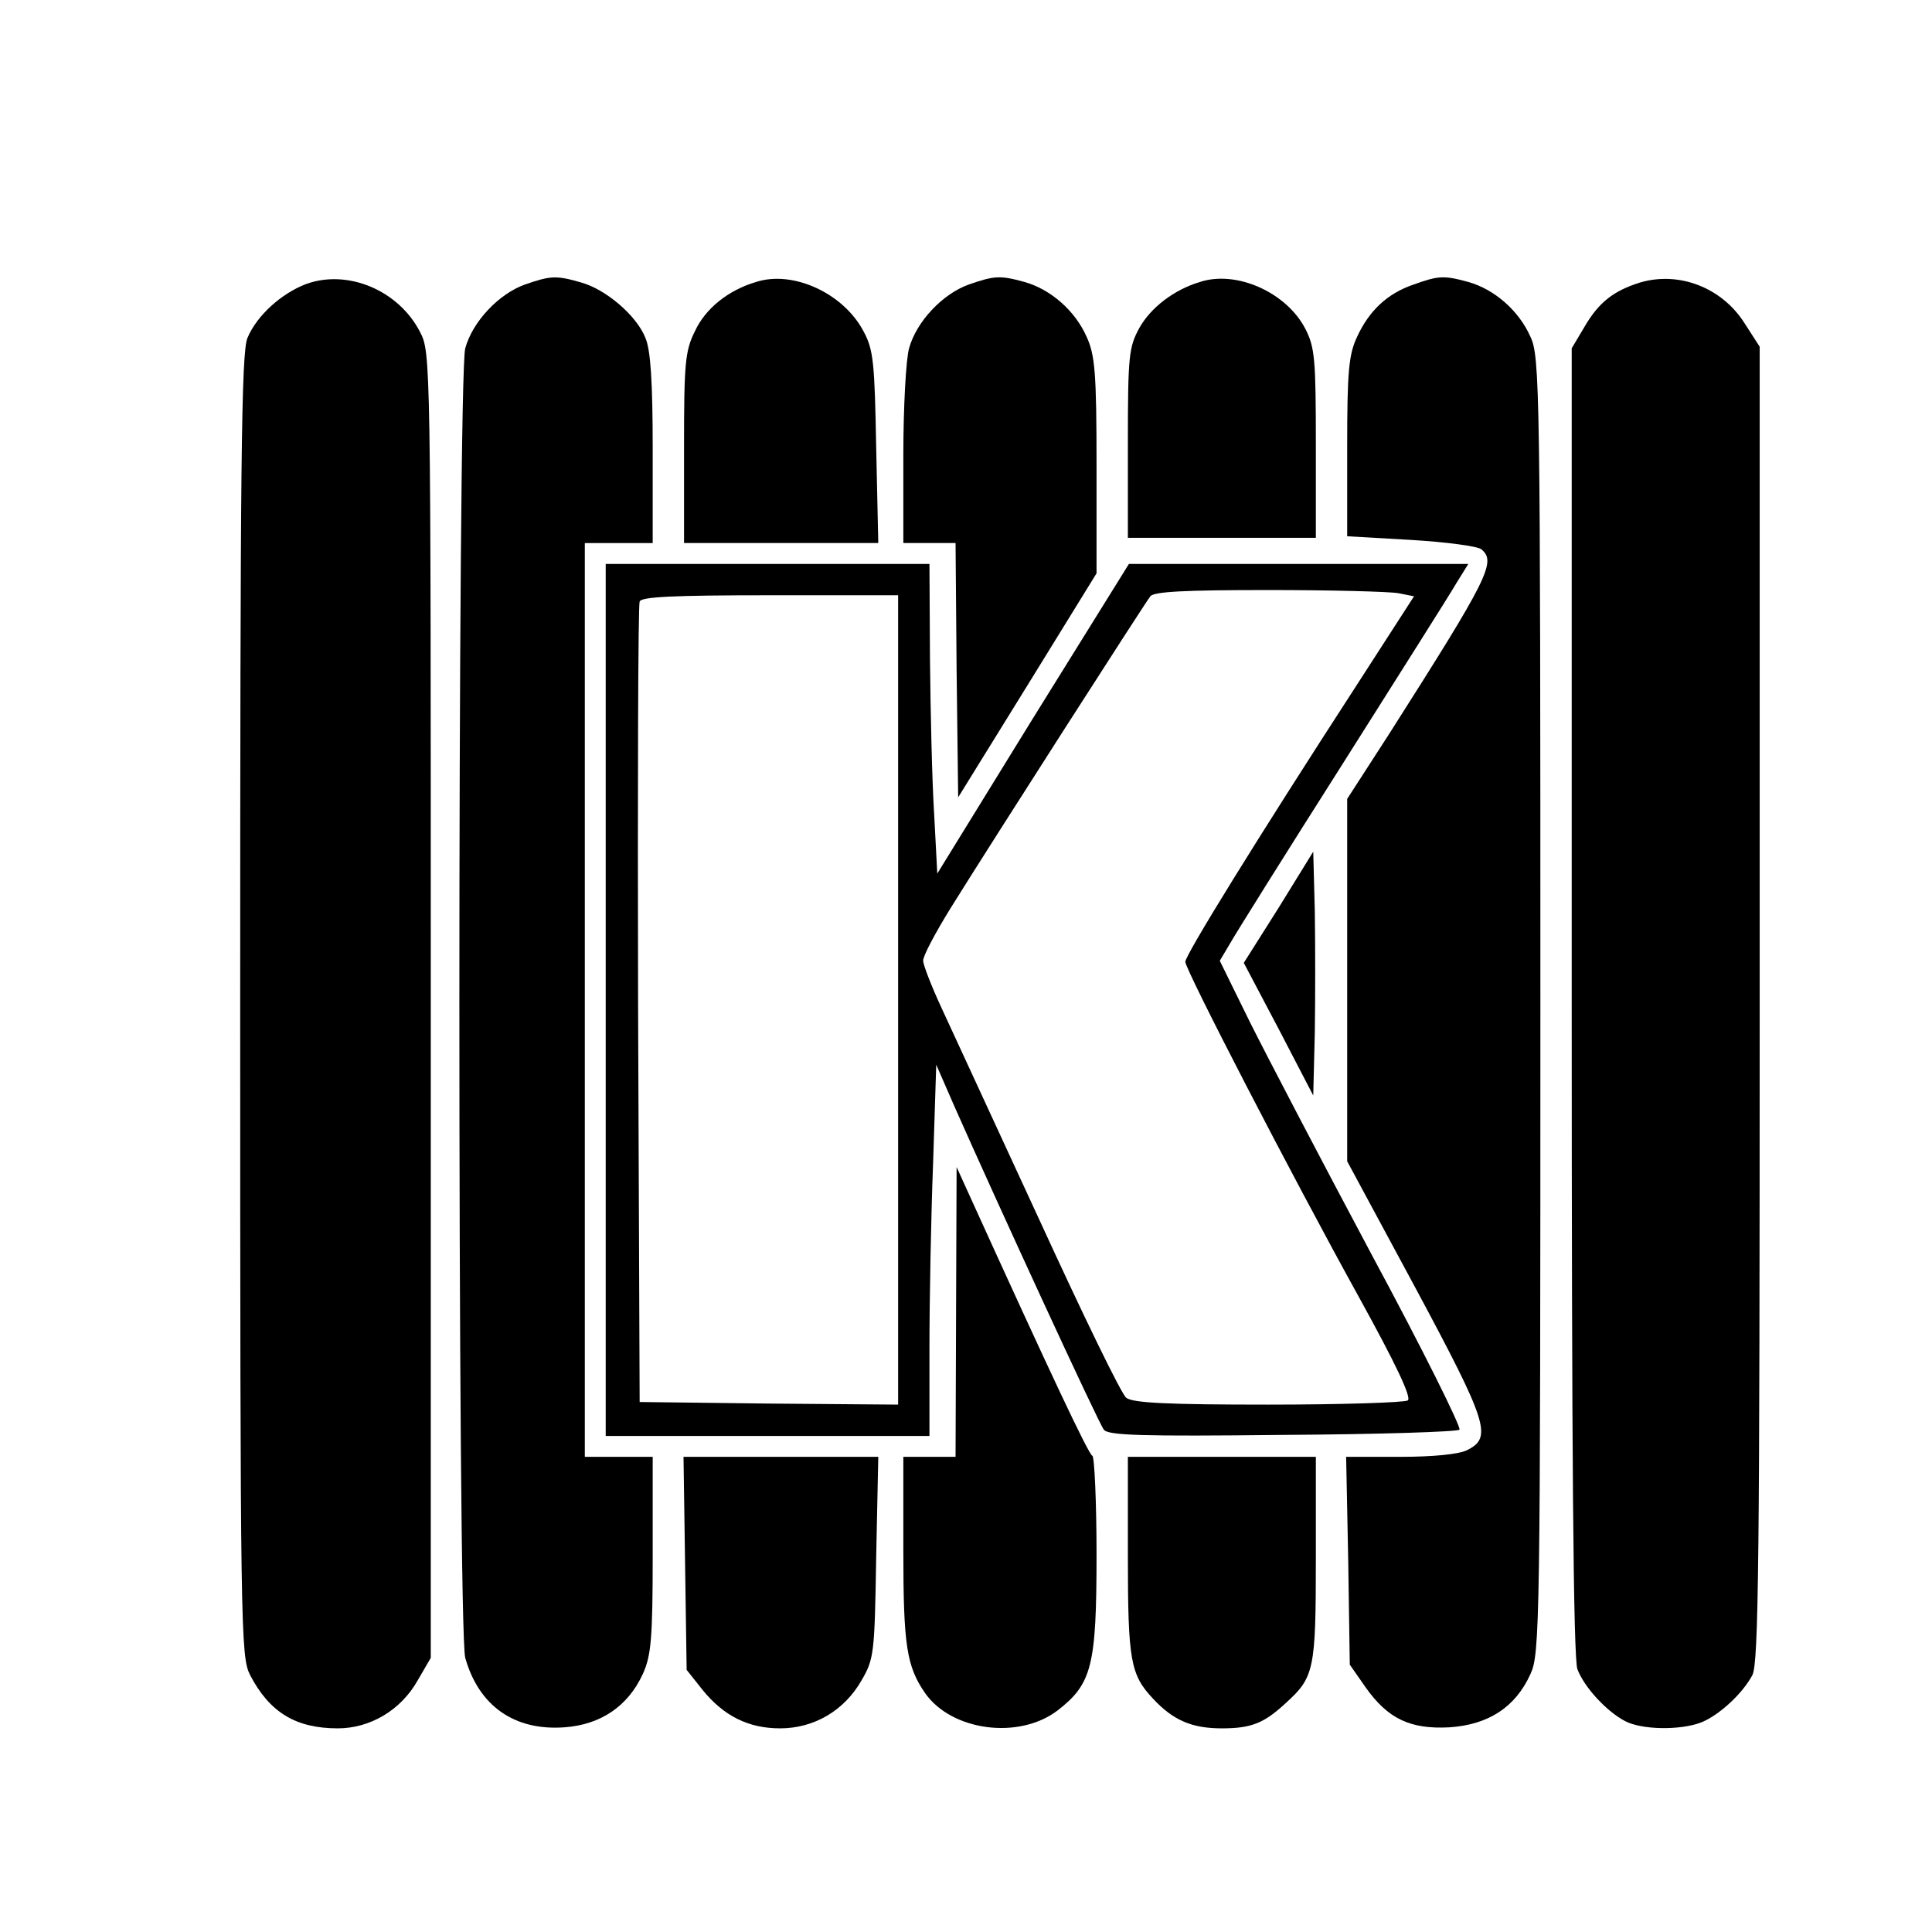 <?xml version="1.0" standalone="no"?>
<!DOCTYPE svg PUBLIC "-//W3C//DTD SVG 20010904//EN"
 "http://www.w3.org/TR/2001/REC-SVG-20010904/DTD/svg10.dtd">
<svg version="1.0" xmlns="http://www.w3.org/2000/svg"
 width="370pt" height="370pt" viewBox="0 0 370 370"
 preserveAspectRatio="xMidYMid meet">
<g transform="translate(0,370) scale(0.1,-0.1)"
fill="#000000" stroke="none">
<path d="M586 3156 c-47 -18 -94 -60 -112 -103 -12 -27 -14 -243 -14 -1278 0
-1205 1 -1247 19 -1283 37 -71 87 -102 168 -102 62 0 121 35 153 92 l25 43 0
1250 c0 1248 0 1250 -21 1290 -41 79 -138 120 -218 91z"/>
<path d="M1005 3155 c-50 -18 -100 -71 -114 -122 -15 -55 -15 -2453 0 -2508
26 -92 94 -140 190 -133 70 5 122 41 150 102 16 35 19 67 19 229 l0 187 -65 0
-65 0 0 875 0 875 65 0 65 0 0 180 c0 129 -4 190 -14 213 -17 43 -76 93 -123
106 -48 14 -59 13 -108 -4z"/>
<path d="M1448 3160 c-54 -16 -97 -51 -117 -94 -19 -38 -21 -61 -21 -224 l0
-182 186 0 186 0 -4 183 c-3 161 -5 187 -24 222 -38 73 -135 118 -206 95z"/>
<path d="M1855 3155 c-50 -18 -100 -71 -114 -122 -6 -21 -11 -113 -11 -205 l0
-168 50 0 50 0 2 -243 3 -244 133 215 132 214 0 206 c0 179 -3 212 -19 247
-22 50 -69 91 -119 105 -47 13 -58 12 -107 -5z"/>
<path d="M2298 3160 c-50 -15 -94 -49 -116 -88 -20 -37 -22 -52 -22 -221 l0
-181 180 0 180 0 0 180 c0 162 -2 185 -20 220 -36 70 -132 113 -202 90z"/>
<path d="M2707 3155 c-50 -17 -85 -50 -108 -100 -16 -34 -19 -66 -19 -211 l0
-171 122 -7 c67 -4 128 -12 135 -18 29 -24 14 -54 -175 -351 l-82 -127 0 -347
0 -347 131 -243 c139 -259 147 -286 99 -310 -15 -8 -65 -13 -128 -13 l-104 0
4 -199 3 -199 30 -43 c43 -61 86 -81 161 -77 74 5 126 38 155 102 18 39 19 91
19 1281 0 1182 -1 1242 -19 1280 -22 50 -69 91 -119 105 -47 13 -58 12 -105
-5z"/>
<path d="M3141 3159 c-51 -16 -79 -38 -106 -84 l-25 -42 0 -1251 c0 -859 3
-1260 11 -1279 13 -34 55 -80 91 -99 32 -17 105 -18 145 -3 34 13 80 55 99 91
12 23 14 222 14 1286 l0 1258 -29 45 c-43 68 -125 100 -200 78z"/>
<path d="M1160 1785 l0 -835 310 0 310 0 0 168 c0 92 3 252 7 355 l6 188 34
-78 c80 -181 277 -609 287 -621 8 -11 73 -13 342 -10 183 1 336 6 339 10 4 4
-71 155 -168 335 -96 180 -201 381 -233 445 l-58 118 19 32 c10 18 107 173
215 343 108 171 207 327 219 348 l23 37 -325 0 -325 0 -184 -296 -183 -297 -6
114 c-4 63 -7 196 -8 297 l-1 182 -310 0 -310 0 0 -835z m1518 779 l30 -6
-111 -172 c-190 -293 -327 -515 -327 -528 0 -15 203 -408 333 -643 70 -127
101 -192 93 -197 -6 -4 -126 -8 -267 -8 -189 0 -259 3 -272 13 -9 6 -84 161
-167 342 -84 182 -168 364 -187 405 -19 41 -35 82 -35 90 -1 8 23 53 52 100
84 135 372 584 383 598 7 9 65 12 227 12 120 0 231 -3 248 -6z m-958 -779 l0
-775 -247 2 -248 3 -3 760 c-1 418 0 766 3 773 3 9 63 12 250 12 l245 0 0
-775z"/>
<path d="M2449 1962 l-67 -106 67 -127 66 -127 3 120 c1 65 1 170 0 233 l-3
114 -66 -107z"/>
<path d="M1831 1188 l-1 -278 -50 0 -50 0 0 -179 c0 -182 6 -222 42 -274 51
-72 179 -89 253 -33 66 51 75 85 75 298 0 102 -4 188 -8 190 -7 2 -80 157
-235 498 l-25 55 -1 -277z"/>
<path d="M1312 706 l3 -204 31 -39 c40 -49 87 -73 148 -73 65 0 123 34 156 92
24 41 25 52 28 236 l4 192 -187 0 -186 0 3 -204z"/>
<path d="M2160 721 c0 -202 5 -228 48 -274 39 -42 75 -57 132 -57 57 0 81 10
123 49 54 49 57 64 57 276 l0 195 -180 0 -180 0 0 -189z"/>
</g>
</svg>
